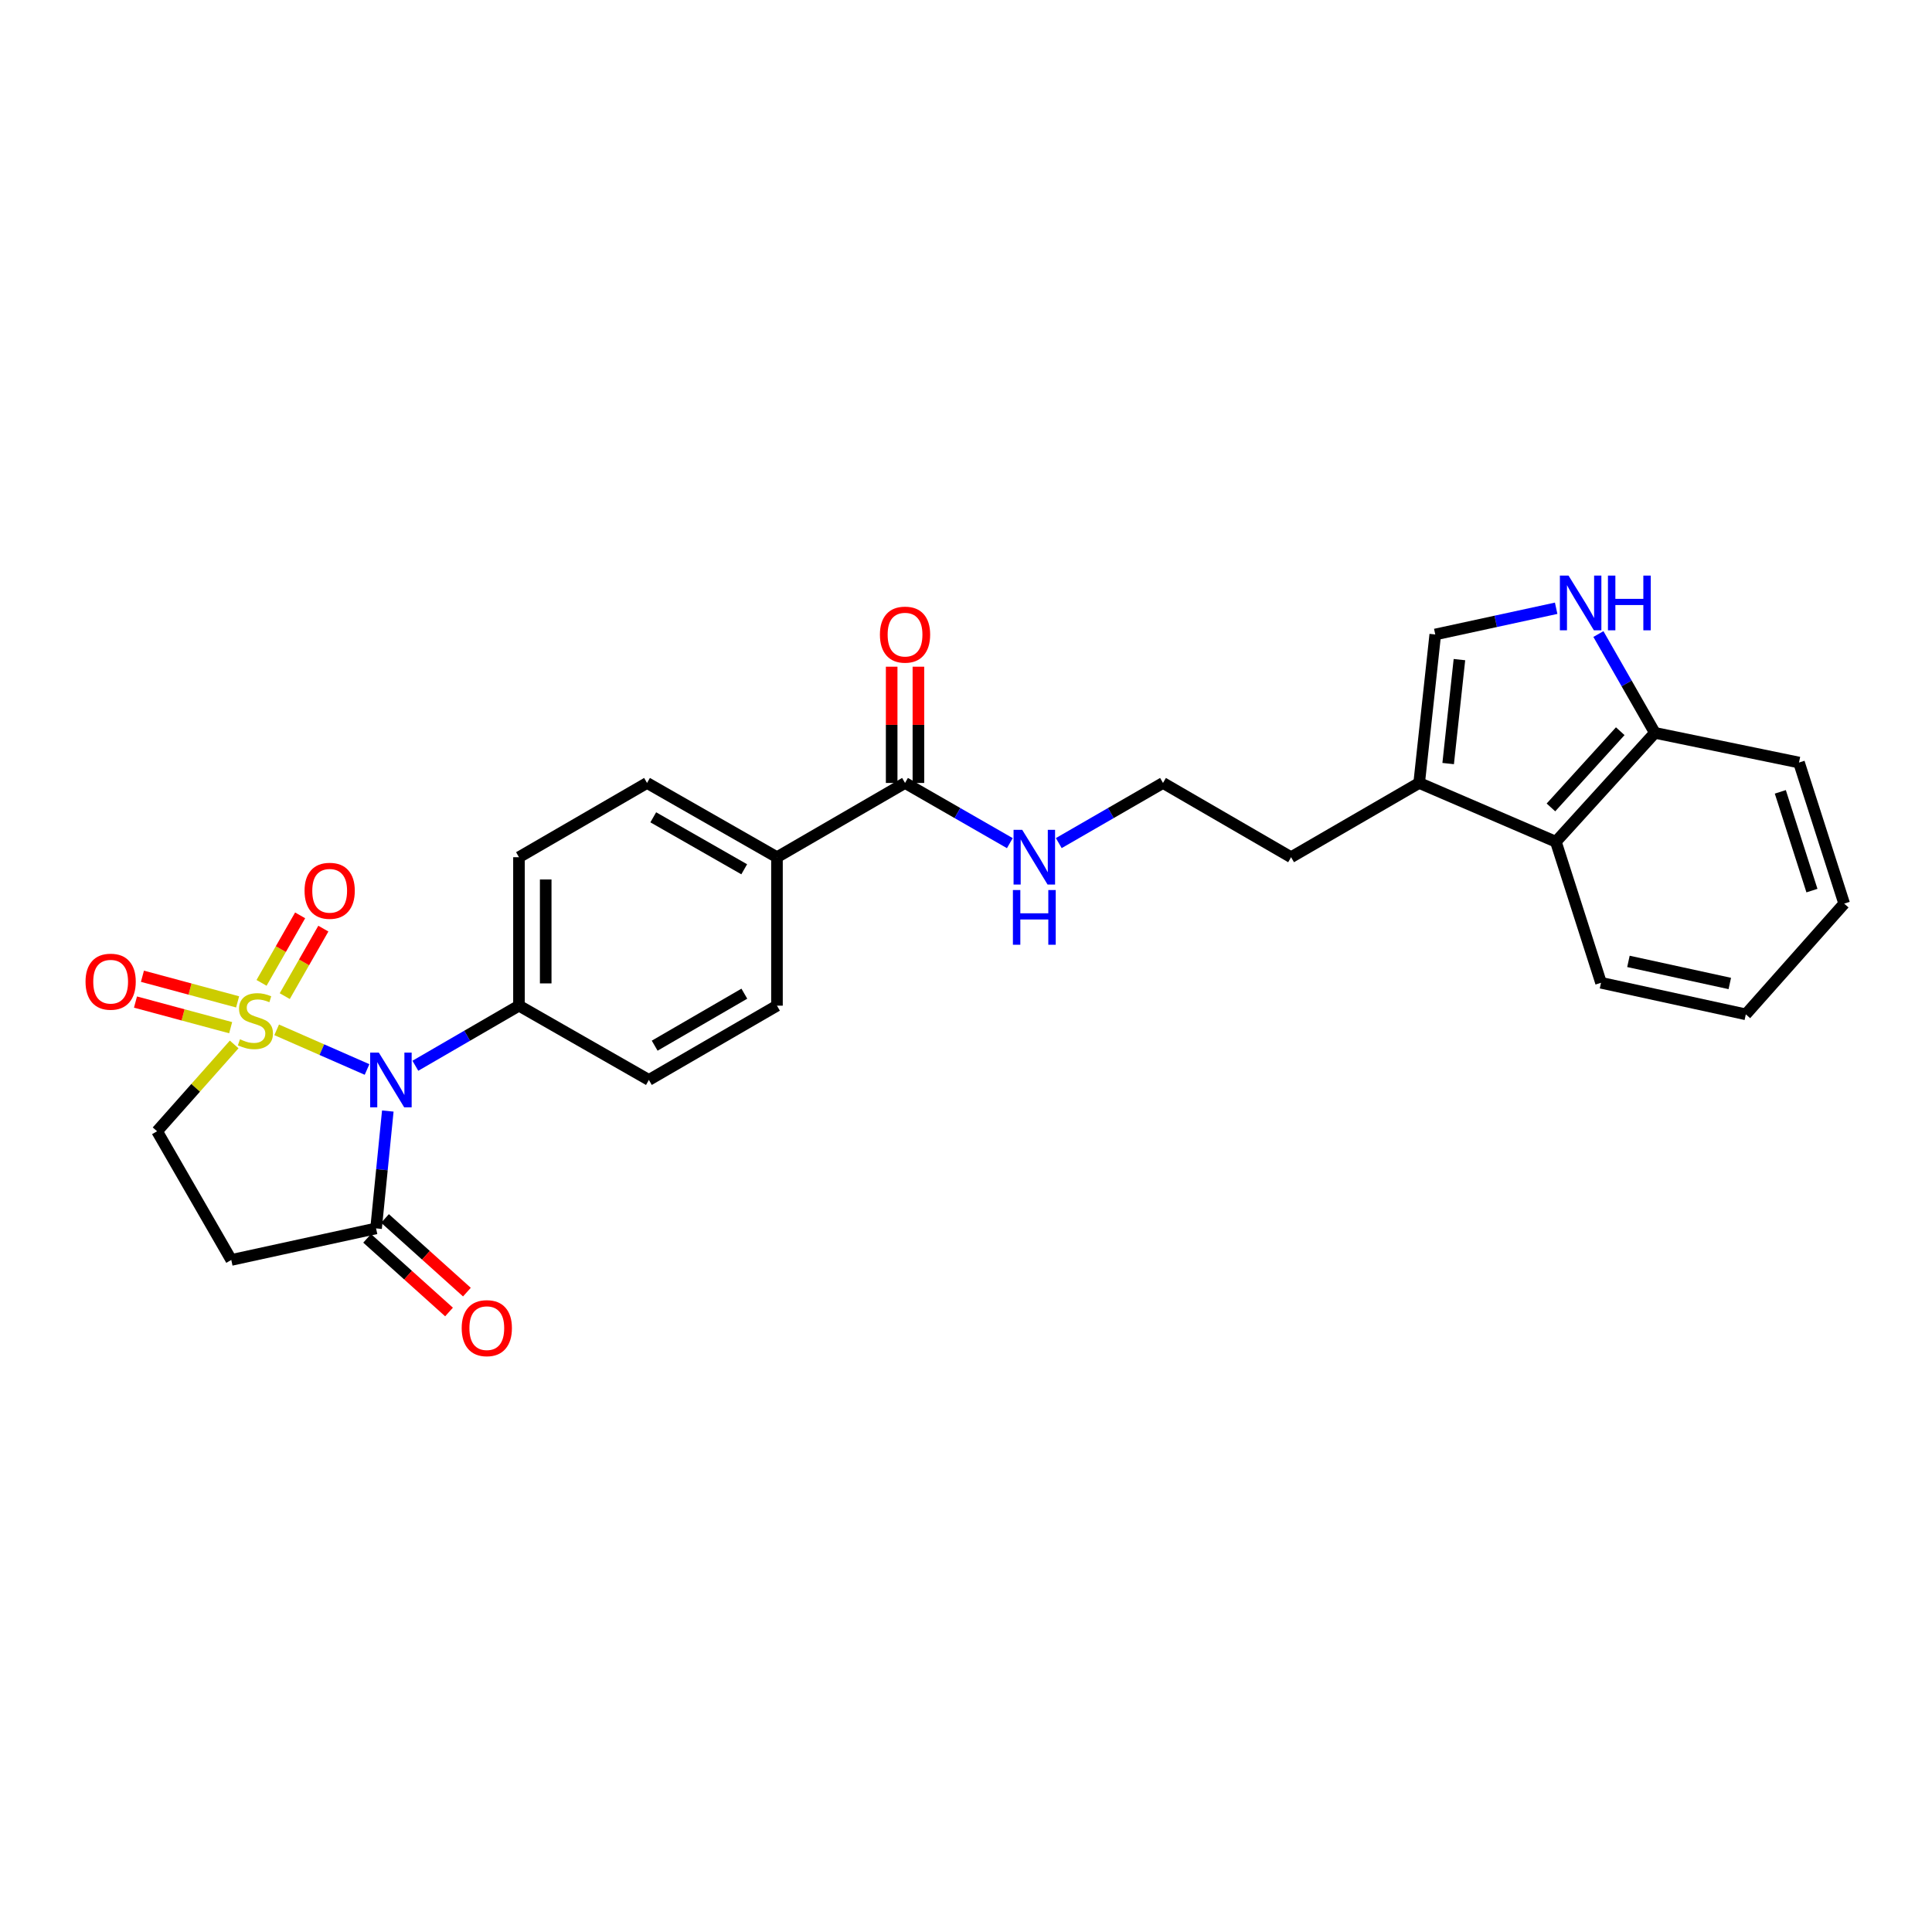 <?xml version='1.0' encoding='iso-8859-1'?>
<svg version='1.1' baseProfile='full'
              xmlns='http://www.w3.org/2000/svg'
                      xmlns:rdkit='http://www.rdkit.org/xml'
                      xmlns:xlink='http://www.w3.org/1999/xlink'
                  xml:space='preserve'
width='1000px' height='1000px' viewBox='0 0 1000 1000'>
<!-- END OF HEADER -->
<rect style='opacity:1.0;fill:#FFFFFF;stroke:none' width='1000' height='1000' x='0' y='0'> </rect>
<path class='bond-0' d='M 143.2,533.041 L 166.59,543.3' style='fill:none;fill-rule:evenodd;stroke:#CCCC00;stroke-width:6px;stroke-linecap:butt;stroke-linejoin:miter;stroke-opacity:1' />
<path class='bond-0' d='M 166.59,543.3 L 189.98,553.56' style='fill:none;fill-rule:evenodd;stroke:#0000FF;stroke-width:6px;stroke-linecap:butt;stroke-linejoin:miter;stroke-opacity:1' />
<path class='bond-5' d='M 121.209,540.602 L 101.256,563.071' style='fill:none;fill-rule:evenodd;stroke:#CCCC00;stroke-width:6px;stroke-linecap:butt;stroke-linejoin:miter;stroke-opacity:1' />
<path class='bond-5' d='M 101.256,563.071 L 81.303,585.54' style='fill:none;fill-rule:evenodd;stroke:#000000;stroke-width:6px;stroke-linecap:butt;stroke-linejoin:miter;stroke-opacity:1' />
<path class='bond-9' d='M 147.39,515.597 L 157.377,498.126' style='fill:none;fill-rule:evenodd;stroke:#CCCC00;stroke-width:6px;stroke-linecap:butt;stroke-linejoin:miter;stroke-opacity:1' />
<path class='bond-9' d='M 157.377,498.126 L 167.364,480.655' style='fill:none;fill-rule:evenodd;stroke:#FF0000;stroke-width:6px;stroke-linecap:butt;stroke-linejoin:miter;stroke-opacity:1' />
<path class='bond-9' d='M 135.376,508.729 L 145.363,491.258' style='fill:none;fill-rule:evenodd;stroke:#CCCC00;stroke-width:6px;stroke-linecap:butt;stroke-linejoin:miter;stroke-opacity:1' />
<path class='bond-9' d='M 145.363,491.258 L 155.35,473.788' style='fill:none;fill-rule:evenodd;stroke:#FF0000;stroke-width:6px;stroke-linecap:butt;stroke-linejoin:miter;stroke-opacity:1' />
<path class='bond-10' d='M 122.984,518.57 L 98.355,511.937' style='fill:none;fill-rule:evenodd;stroke:#CCCC00;stroke-width:6px;stroke-linecap:butt;stroke-linejoin:miter;stroke-opacity:1' />
<path class='bond-10' d='M 98.355,511.937 L 73.725,505.304' style='fill:none;fill-rule:evenodd;stroke:#FF0000;stroke-width:6px;stroke-linecap:butt;stroke-linejoin:miter;stroke-opacity:1' />
<path class='bond-10' d='M 119.386,531.932 L 94.756,525.299' style='fill:none;fill-rule:evenodd;stroke:#CCCC00;stroke-width:6px;stroke-linecap:butt;stroke-linejoin:miter;stroke-opacity:1' />
<path class='bond-10' d='M 94.756,525.299 L 70.126,518.666' style='fill:none;fill-rule:evenodd;stroke:#FF0000;stroke-width:6px;stroke-linecap:butt;stroke-linejoin:miter;stroke-opacity:1' />
<path class='bond-1' d='M 200.726,575.069 L 197.69,605.444' style='fill:none;fill-rule:evenodd;stroke:#0000FF;stroke-width:6px;stroke-linecap:butt;stroke-linejoin:miter;stroke-opacity:1' />
<path class='bond-1' d='M 197.69,605.444 L 194.654,635.819' style='fill:none;fill-rule:evenodd;stroke:#000000;stroke-width:6px;stroke-linecap:butt;stroke-linejoin:miter;stroke-opacity:1' />
<path class='bond-7' d='M 214.99,551.638 L 241.805,536.084' style='fill:none;fill-rule:evenodd;stroke:#0000FF;stroke-width:6px;stroke-linecap:butt;stroke-linejoin:miter;stroke-opacity:1' />
<path class='bond-7' d='M 241.805,536.084 L 268.62,520.531' style='fill:none;fill-rule:evenodd;stroke:#000000;stroke-width:6px;stroke-linecap:butt;stroke-linejoin:miter;stroke-opacity:1' />
<path class='bond-14' d='M 190.027,640.964 L 211.221,660.025' style='fill:none;fill-rule:evenodd;stroke:#000000;stroke-width:6px;stroke-linecap:butt;stroke-linejoin:miter;stroke-opacity:1' />
<path class='bond-14' d='M 211.221,660.025 L 232.414,679.086' style='fill:none;fill-rule:evenodd;stroke:#FF0000;stroke-width:6px;stroke-linecap:butt;stroke-linejoin:miter;stroke-opacity:1' />
<path class='bond-14' d='M 199.281,630.675 L 220.474,649.736' style='fill:none;fill-rule:evenodd;stroke:#000000;stroke-width:6px;stroke-linecap:butt;stroke-linejoin:miter;stroke-opacity:1' />
<path class='bond-14' d='M 220.474,649.736 L 241.668,668.797' style='fill:none;fill-rule:evenodd;stroke:#FF0000;stroke-width:6px;stroke-linecap:butt;stroke-linejoin:miter;stroke-opacity:1' />
<path class='bond-27' d='M 194.654,635.819 L 119.712,652.148' style='fill:none;fill-rule:evenodd;stroke:#000000;stroke-width:6px;stroke-linecap:butt;stroke-linejoin:miter;stroke-opacity:1' />
<path class='bond-2' d='M 805.466,314.834 L 774.177,321.618' style='fill:none;fill-rule:evenodd;stroke:#0000FF;stroke-width:6px;stroke-linecap:butt;stroke-linejoin:miter;stroke-opacity:1' />
<path class='bond-2' d='M 774.177,321.618 L 742.889,328.402' style='fill:none;fill-rule:evenodd;stroke:#000000;stroke-width:6px;stroke-linecap:butt;stroke-linejoin:miter;stroke-opacity:1' />
<path class='bond-29' d='M 827.331,328.184 L 841.947,353.755' style='fill:none;fill-rule:evenodd;stroke:#0000FF;stroke-width:6px;stroke-linecap:butt;stroke-linejoin:miter;stroke-opacity:1' />
<path class='bond-29' d='M 841.947,353.755 L 856.563,379.327' style='fill:none;fill-rule:evenodd;stroke:#000000;stroke-width:6px;stroke-linecap:butt;stroke-linejoin:miter;stroke-opacity:1' />
<path class='bond-3' d='M 742.889,328.402 L 734.563,405.258' style='fill:none;fill-rule:evenodd;stroke:#000000;stroke-width:6px;stroke-linecap:butt;stroke-linejoin:miter;stroke-opacity:1' />
<path class='bond-3' d='M 755.398,341.42 L 749.569,395.22' style='fill:none;fill-rule:evenodd;stroke:#000000;stroke-width:6px;stroke-linecap:butt;stroke-linejoin:miter;stroke-opacity:1' />
<path class='bond-4' d='M 119.712,652.148 L 81.303,585.54' style='fill:none;fill-rule:evenodd;stroke:#000000;stroke-width:6px;stroke-linecap:butt;stroke-linejoin:miter;stroke-opacity:1' />
<path class='bond-6' d='M 734.563,405.258 L 668.262,443.69' style='fill:none;fill-rule:evenodd;stroke:#000000;stroke-width:6px;stroke-linecap:butt;stroke-linejoin:miter;stroke-opacity:1' />
<path class='bond-11' d='M 734.563,405.258 L 805.315,435.687' style='fill:none;fill-rule:evenodd;stroke:#000000;stroke-width:6px;stroke-linecap:butt;stroke-linejoin:miter;stroke-opacity:1' />
<path class='bond-16' d='M 268.62,520.531 L 268.62,443.69' style='fill:none;fill-rule:evenodd;stroke:#000000;stroke-width:6px;stroke-linecap:butt;stroke-linejoin:miter;stroke-opacity:1' />
<path class='bond-16' d='M 282.458,509.005 L 282.458,455.216' style='fill:none;fill-rule:evenodd;stroke:#000000;stroke-width:6px;stroke-linecap:butt;stroke-linejoin:miter;stroke-opacity:1' />
<path class='bond-17' d='M 268.62,520.531 L 335.859,558.978' style='fill:none;fill-rule:evenodd;stroke:#000000;stroke-width:6px;stroke-linecap:butt;stroke-linejoin:miter;stroke-opacity:1' />
<path class='bond-8' d='M 468.445,405.258 L 402.159,443.69' style='fill:none;fill-rule:evenodd;stroke:#000000;stroke-width:6px;stroke-linecap:butt;stroke-linejoin:miter;stroke-opacity:1' />
<path class='bond-15' d='M 475.364,405.258 L 475.364,375.17' style='fill:none;fill-rule:evenodd;stroke:#000000;stroke-width:6px;stroke-linecap:butt;stroke-linejoin:miter;stroke-opacity:1' />
<path class='bond-15' d='M 475.364,375.17 L 475.364,345.083' style='fill:none;fill-rule:evenodd;stroke:#FF0000;stroke-width:6px;stroke-linecap:butt;stroke-linejoin:miter;stroke-opacity:1' />
<path class='bond-15' d='M 461.526,405.258 L 461.526,375.17' style='fill:none;fill-rule:evenodd;stroke:#000000;stroke-width:6px;stroke-linecap:butt;stroke-linejoin:miter;stroke-opacity:1' />
<path class='bond-15' d='M 461.526,375.17 L 461.526,345.083' style='fill:none;fill-rule:evenodd;stroke:#FF0000;stroke-width:6px;stroke-linecap:butt;stroke-linejoin:miter;stroke-opacity:1' />
<path class='bond-20' d='M 468.445,405.258 L 495.568,420.836' style='fill:none;fill-rule:evenodd;stroke:#000000;stroke-width:6px;stroke-linecap:butt;stroke-linejoin:miter;stroke-opacity:1' />
<path class='bond-20' d='M 495.568,420.836 L 522.691,436.414' style='fill:none;fill-rule:evenodd;stroke:#0000FF;stroke-width:6px;stroke-linecap:butt;stroke-linejoin:miter;stroke-opacity:1' />
<path class='bond-12' d='M 805.315,435.687 L 856.563,379.327' style='fill:none;fill-rule:evenodd;stroke:#000000;stroke-width:6px;stroke-linecap:butt;stroke-linejoin:miter;stroke-opacity:1' />
<path class='bond-12' d='M 802.764,417.923 L 838.637,378.471' style='fill:none;fill-rule:evenodd;stroke:#000000;stroke-width:6px;stroke-linecap:butt;stroke-linejoin:miter;stroke-opacity:1' />
<path class='bond-23' d='M 805.315,435.687 L 828.686,508.684' style='fill:none;fill-rule:evenodd;stroke:#000000;stroke-width:6px;stroke-linecap:butt;stroke-linejoin:miter;stroke-opacity:1' />
<path class='bond-24' d='M 856.563,379.327 L 931.159,394.687' style='fill:none;fill-rule:evenodd;stroke:#000000;stroke-width:6px;stroke-linecap:butt;stroke-linejoin:miter;stroke-opacity:1' />
<path class='bond-13' d='M 402.159,443.69 L 402.159,520.531' style='fill:none;fill-rule:evenodd;stroke:#000000;stroke-width:6px;stroke-linecap:butt;stroke-linejoin:miter;stroke-opacity:1' />
<path class='bond-28' d='M 402.159,443.69 L 334.905,405.258' style='fill:none;fill-rule:evenodd;stroke:#000000;stroke-width:6px;stroke-linecap:butt;stroke-linejoin:miter;stroke-opacity:1' />
<path class='bond-28' d='M 385.205,449.94 L 338.128,423.038' style='fill:none;fill-rule:evenodd;stroke:#000000;stroke-width:6px;stroke-linecap:butt;stroke-linejoin:miter;stroke-opacity:1' />
<path class='bond-18' d='M 268.62,443.69 L 334.905,405.258' style='fill:none;fill-rule:evenodd;stroke:#000000;stroke-width:6px;stroke-linecap:butt;stroke-linejoin:miter;stroke-opacity:1' />
<path class='bond-19' d='M 335.859,558.978 L 402.159,520.531' style='fill:none;fill-rule:evenodd;stroke:#000000;stroke-width:6px;stroke-linecap:butt;stroke-linejoin:miter;stroke-opacity:1' />
<path class='bond-19' d='M 338.862,541.24 L 385.272,514.327' style='fill:none;fill-rule:evenodd;stroke:#000000;stroke-width:6px;stroke-linecap:butt;stroke-linejoin:miter;stroke-opacity:1' />
<path class='bond-21' d='M 548.023,436.384 L 574.996,420.821' style='fill:none;fill-rule:evenodd;stroke:#0000FF;stroke-width:6px;stroke-linecap:butt;stroke-linejoin:miter;stroke-opacity:1' />
<path class='bond-21' d='M 574.996,420.821 L 601.969,405.258' style='fill:none;fill-rule:evenodd;stroke:#000000;stroke-width:6px;stroke-linecap:butt;stroke-linejoin:miter;stroke-opacity:1' />
<path class='bond-22' d='M 601.969,405.258 L 668.262,443.69' style='fill:none;fill-rule:evenodd;stroke:#000000;stroke-width:6px;stroke-linecap:butt;stroke-linejoin:miter;stroke-opacity:1' />
<path class='bond-25' d='M 828.686,508.684 L 903.636,525.021' style='fill:none;fill-rule:evenodd;stroke:#000000;stroke-width:6px;stroke-linecap:butt;stroke-linejoin:miter;stroke-opacity:1' />
<path class='bond-25' d='M 842.876,497.613 L 895.341,509.049' style='fill:none;fill-rule:evenodd;stroke:#000000;stroke-width:6px;stroke-linecap:butt;stroke-linejoin:miter;stroke-opacity:1' />
<path class='bond-30' d='M 931.159,394.687 L 954.545,467.707' style='fill:none;fill-rule:evenodd;stroke:#000000;stroke-width:6px;stroke-linecap:butt;stroke-linejoin:miter;stroke-opacity:1' />
<path class='bond-30' d='M 921.488,409.861 L 937.859,460.975' style='fill:none;fill-rule:evenodd;stroke:#000000;stroke-width:6px;stroke-linecap:butt;stroke-linejoin:miter;stroke-opacity:1' />
<path class='bond-26' d='M 903.636,525.021 L 954.545,467.707' style='fill:none;fill-rule:evenodd;stroke:#000000;stroke-width:6px;stroke-linecap:butt;stroke-linejoin:miter;stroke-opacity:1' />
<path  class='atom-0' d='M 124.205 537.939
Q 124.525 538.059, 125.845 538.619
Q 127.165 539.179, 128.605 539.539
Q 130.085 539.859, 131.525 539.859
Q 134.205 539.859, 135.765 538.579
Q 137.325 537.259, 137.325 534.979
Q 137.325 533.419, 136.525 532.459
Q 135.765 531.499, 134.565 530.979
Q 133.365 530.459, 131.365 529.859
Q 128.845 529.099, 127.325 528.379
Q 125.845 527.659, 124.765 526.139
Q 123.725 524.619, 123.725 522.059
Q 123.725 518.499, 126.125 516.299
Q 128.565 514.099, 133.365 514.099
Q 136.645 514.099, 140.365 515.659
L 139.445 518.739
Q 136.045 517.339, 133.485 517.339
Q 130.725 517.339, 129.205 518.499
Q 127.685 519.619, 127.725 521.579
Q 127.725 523.099, 128.485 524.019
Q 129.285 524.939, 130.405 525.459
Q 131.565 525.979, 133.485 526.579
Q 136.045 527.379, 137.565 528.179
Q 139.085 528.979, 140.165 530.619
Q 141.285 532.219, 141.285 534.979
Q 141.285 538.899, 138.645 541.019
Q 136.045 543.099, 131.685 543.099
Q 129.165 543.099, 127.245 542.539
Q 125.365 542.019, 123.125 541.099
L 124.205 537.939
' fill='#CCCC00'/>
<path  class='atom-1' d='M 196.074 544.818
L 205.354 559.818
Q 206.274 561.298, 207.754 563.978
Q 209.234 566.658, 209.314 566.818
L 209.314 544.818
L 213.074 544.818
L 213.074 573.138
L 209.194 573.138
L 199.234 556.738
Q 198.074 554.818, 196.834 552.618
Q 195.634 550.418, 195.274 549.738
L 195.274 573.138
L 191.594 573.138
L 191.594 544.818
L 196.074 544.818
' fill='#0000FF'/>
<path  class='atom-3' d='M 811.871 297.928
L 821.151 312.928
Q 822.071 314.408, 823.551 317.088
Q 825.031 319.768, 825.111 319.928
L 825.111 297.928
L 828.871 297.928
L 828.871 326.248
L 824.991 326.248
L 815.031 309.848
Q 813.871 307.928, 812.631 305.728
Q 811.431 303.528, 811.071 302.848
L 811.071 326.248
L 807.391 326.248
L 807.391 297.928
L 811.871 297.928
' fill='#0000FF'/>
<path  class='atom-3' d='M 832.271 297.928
L 836.111 297.928
L 836.111 309.968
L 850.591 309.968
L 850.591 297.928
L 854.431 297.928
L 854.431 326.248
L 850.591 326.248
L 850.591 313.168
L 836.111 313.168
L 836.111 326.248
L 832.271 326.248
L 832.271 297.928
' fill='#0000FF'/>
<path  class='atom-10' d='M 157.637 461.068
Q 157.637 454.268, 160.997 450.468
Q 164.357 446.668, 170.637 446.668
Q 176.917 446.668, 180.277 450.468
Q 183.637 454.268, 183.637 461.068
Q 183.637 467.948, 180.237 471.868
Q 176.837 475.748, 170.637 475.748
Q 164.397 475.748, 160.997 471.868
Q 157.637 467.988, 157.637 461.068
M 170.637 472.548
Q 174.957 472.548, 177.277 469.668
Q 179.637 466.748, 179.637 461.068
Q 179.637 455.508, 177.277 452.708
Q 174.957 449.868, 170.637 449.868
Q 166.317 449.868, 163.957 452.668
Q 161.637 455.468, 161.637 461.068
Q 161.637 466.788, 163.957 469.668
Q 166.317 472.548, 170.637 472.548
' fill='#FF0000'/>
<path  class='atom-11' d='M 44.271 508.118
Q 44.271 501.318, 47.631 497.518
Q 50.991 493.718, 57.271 493.718
Q 63.551 493.718, 66.911 497.518
Q 70.271 501.318, 70.271 508.118
Q 70.271 514.998, 66.871 518.918
Q 63.471 522.798, 57.271 522.798
Q 51.031 522.798, 47.631 518.918
Q 44.271 515.038, 44.271 508.118
M 57.271 519.598
Q 61.591 519.598, 63.911 516.718
Q 66.271 513.798, 66.271 508.118
Q 66.271 502.558, 63.911 499.758
Q 61.591 496.918, 57.271 496.918
Q 52.951 496.918, 50.591 499.718
Q 48.271 502.518, 48.271 508.118
Q 48.271 513.838, 50.591 516.718
Q 52.951 519.598, 57.271 519.598
' fill='#FF0000'/>
<path  class='atom-15' d='M 238.968 687.447
Q 238.968 680.647, 242.328 676.847
Q 245.688 673.047, 251.968 673.047
Q 258.248 673.047, 261.608 676.847
Q 264.968 680.647, 264.968 687.447
Q 264.968 694.327, 261.568 698.247
Q 258.168 702.127, 251.968 702.127
Q 245.728 702.127, 242.328 698.247
Q 238.968 694.367, 238.968 687.447
M 251.968 698.927
Q 256.288 698.927, 258.608 696.047
Q 260.968 693.127, 260.968 687.447
Q 260.968 681.887, 258.608 679.087
Q 256.288 676.247, 251.968 676.247
Q 247.648 676.247, 245.288 679.047
Q 242.968 681.847, 242.968 687.447
Q 242.968 693.167, 245.288 696.047
Q 247.648 698.927, 251.968 698.927
' fill='#FF0000'/>
<path  class='atom-16' d='M 455.445 328.482
Q 455.445 321.682, 458.805 317.882
Q 462.165 314.082, 468.445 314.082
Q 474.725 314.082, 478.085 317.882
Q 481.445 321.682, 481.445 328.482
Q 481.445 335.362, 478.045 339.282
Q 474.645 343.162, 468.445 343.162
Q 462.205 343.162, 458.805 339.282
Q 455.445 335.402, 455.445 328.482
M 468.445 339.962
Q 472.765 339.962, 475.085 337.082
Q 477.445 334.162, 477.445 328.482
Q 477.445 322.922, 475.085 320.122
Q 472.765 317.282, 468.445 317.282
Q 464.125 317.282, 461.765 320.082
Q 459.445 322.882, 459.445 328.482
Q 459.445 334.202, 461.765 337.082
Q 464.125 339.962, 468.445 339.962
' fill='#FF0000'/>
<path  class='atom-21' d='M 529.101 429.53
L 538.381 444.53
Q 539.301 446.01, 540.781 448.69
Q 542.261 451.37, 542.341 451.53
L 542.341 429.53
L 546.101 429.53
L 546.101 457.85
L 542.221 457.85
L 532.261 441.45
Q 531.101 439.53, 529.861 437.33
Q 528.661 435.13, 528.301 434.45
L 528.301 457.85
L 524.621 457.85
L 524.621 429.53
L 529.101 429.53
' fill='#0000FF'/>
<path  class='atom-21' d='M 524.281 460.682
L 528.121 460.682
L 528.121 472.722
L 542.601 472.722
L 542.601 460.682
L 546.441 460.682
L 546.441 489.002
L 542.601 489.002
L 542.601 475.922
L 528.121 475.922
L 528.121 489.002
L 524.281 489.002
L 524.281 460.682
' fill='#0000FF'/>
</svg>
